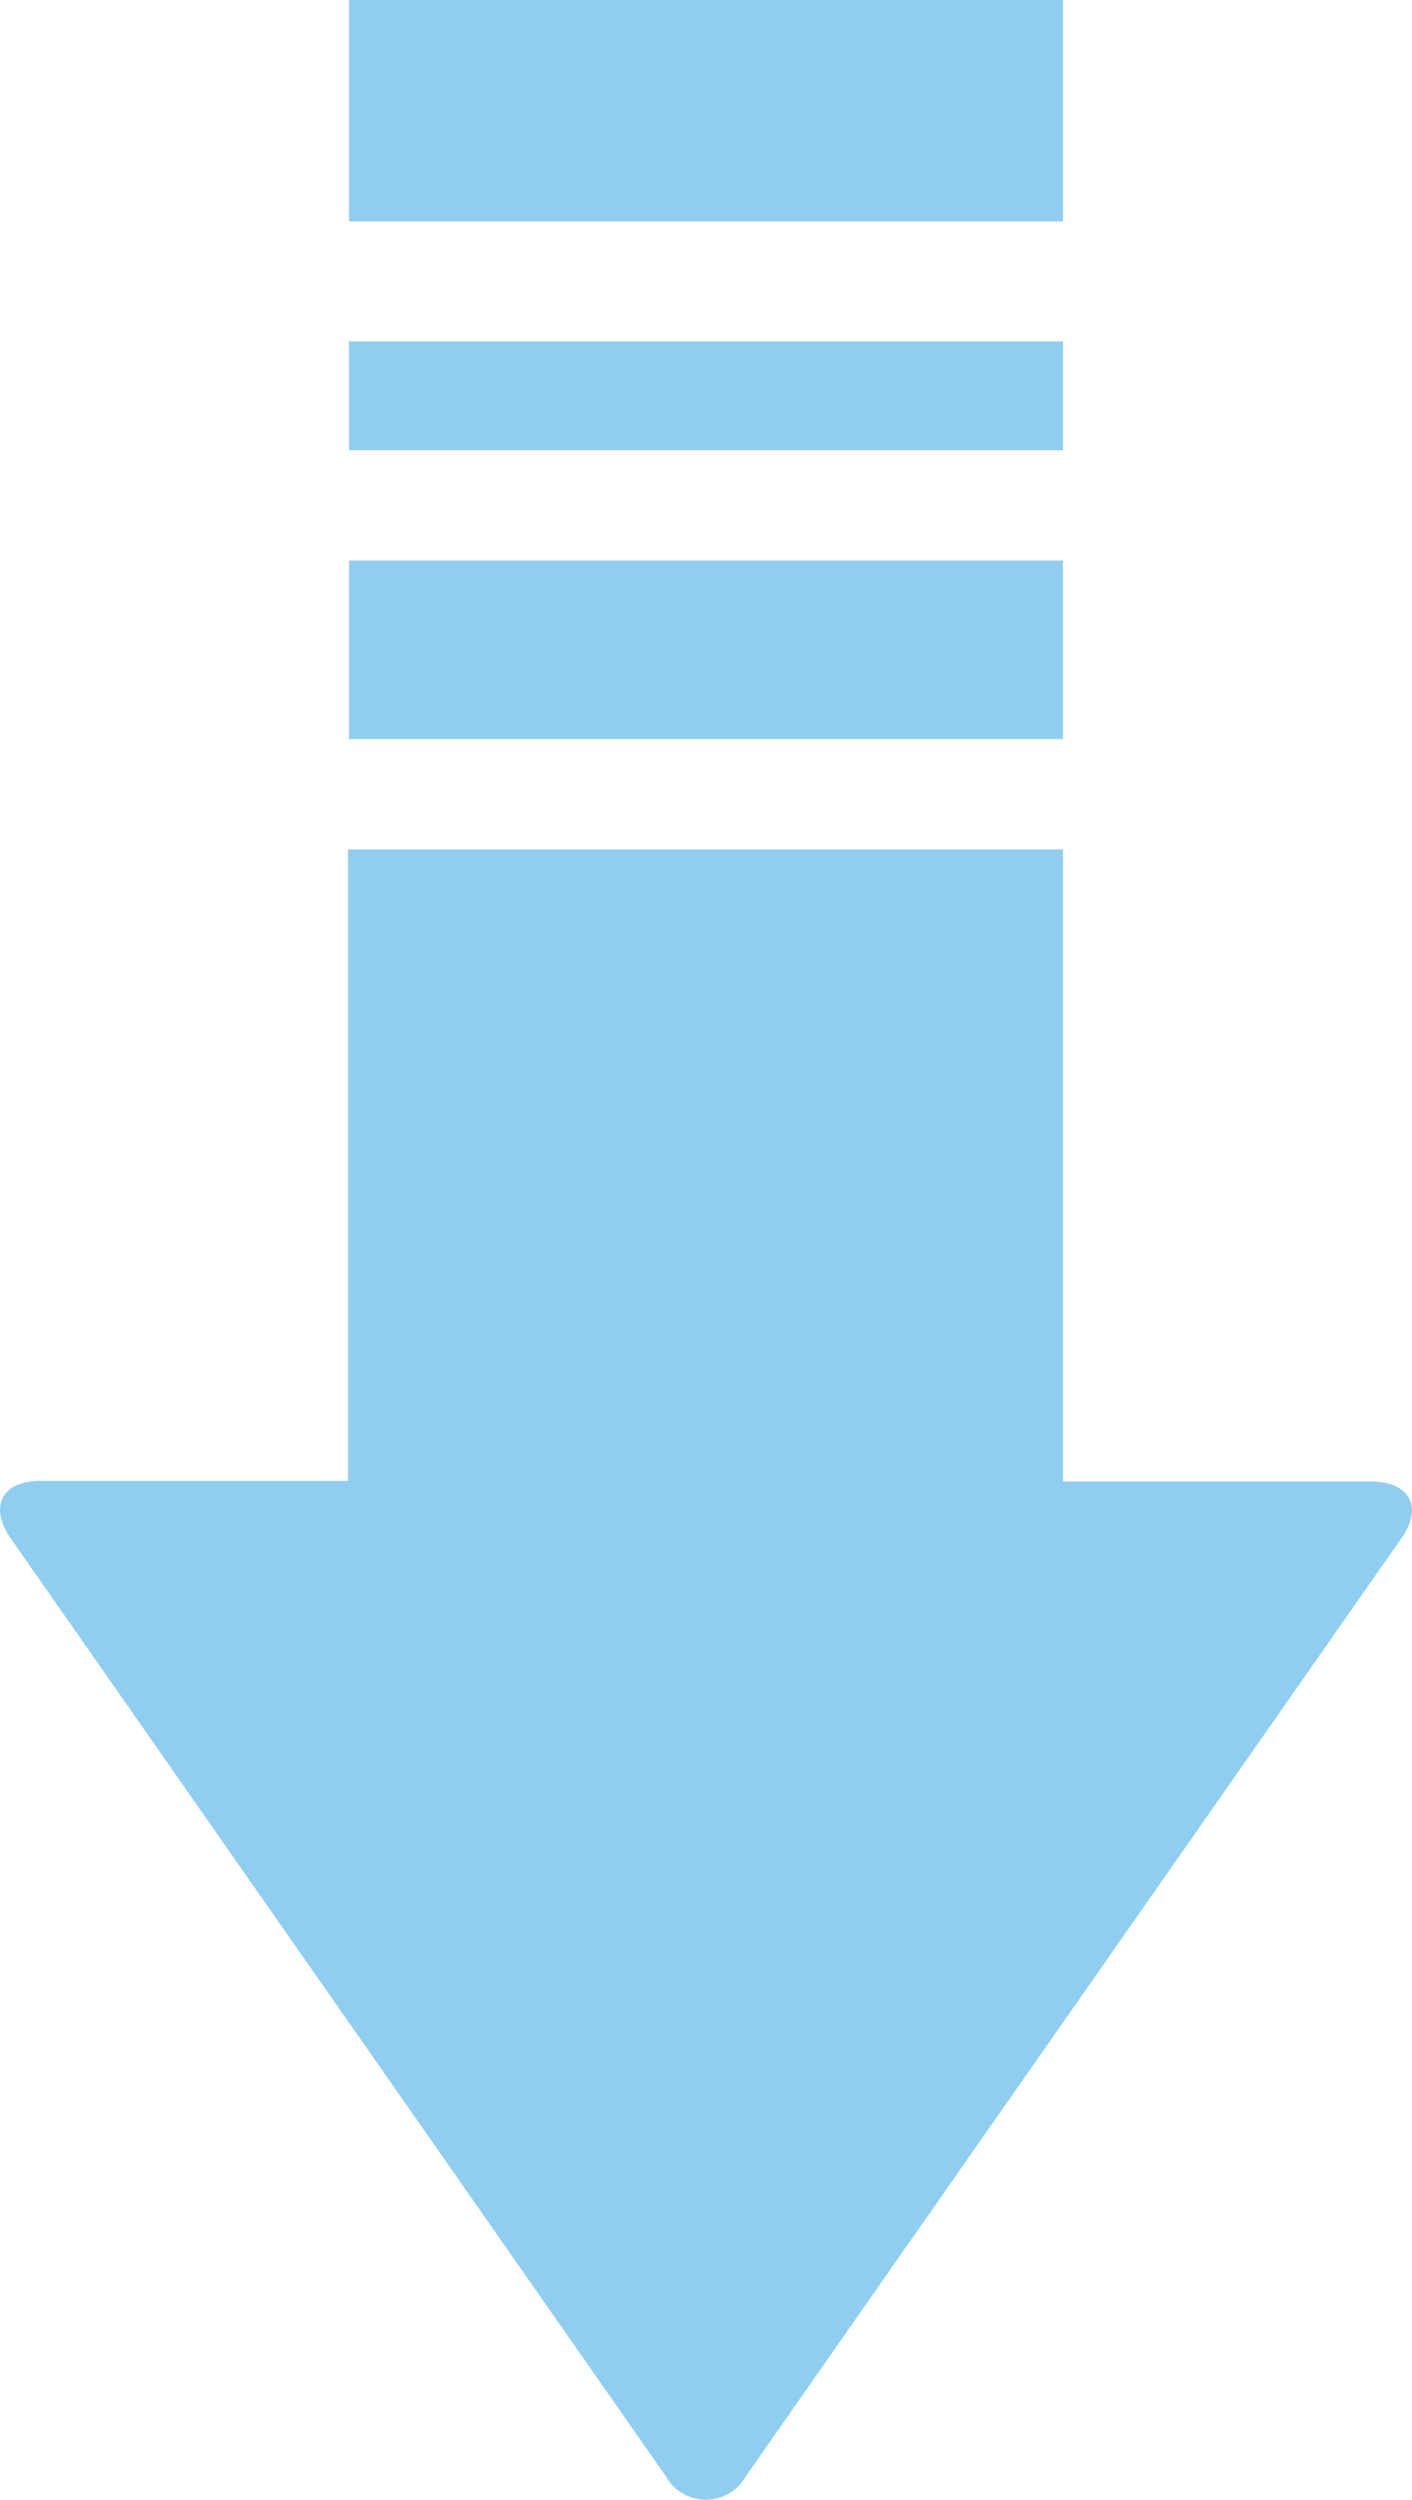 <svg xmlns="http://www.w3.org/2000/svg" viewBox="0 0 41.31 73.13"><defs><style>.cls-1{fill:#90cef1;}</style></defs><g id="レイヤー_2" data-name="レイヤー 2"><g id="レイヤー_2-2" data-name="レイヤー 2"><path class="cls-1" d="M41,45,21.82,72.44a1.34,1.34,0,0,1-2.34,0L.31,45c-.64-.93-.25-1.68.87-1.68h9V24.85H31.1V43.34h9C41.25,43.34,41.64,44.09,41,45Z"/><rect class="cls-1" x="10.21" y="16.4" width="20.89" height="5.22"/><rect class="cls-1" x="10.21" y="9.99" width="20.89" height="3.18"/><rect class="cls-1" x="10.21" width="20.89" height="6.48"/></g></g></svg>